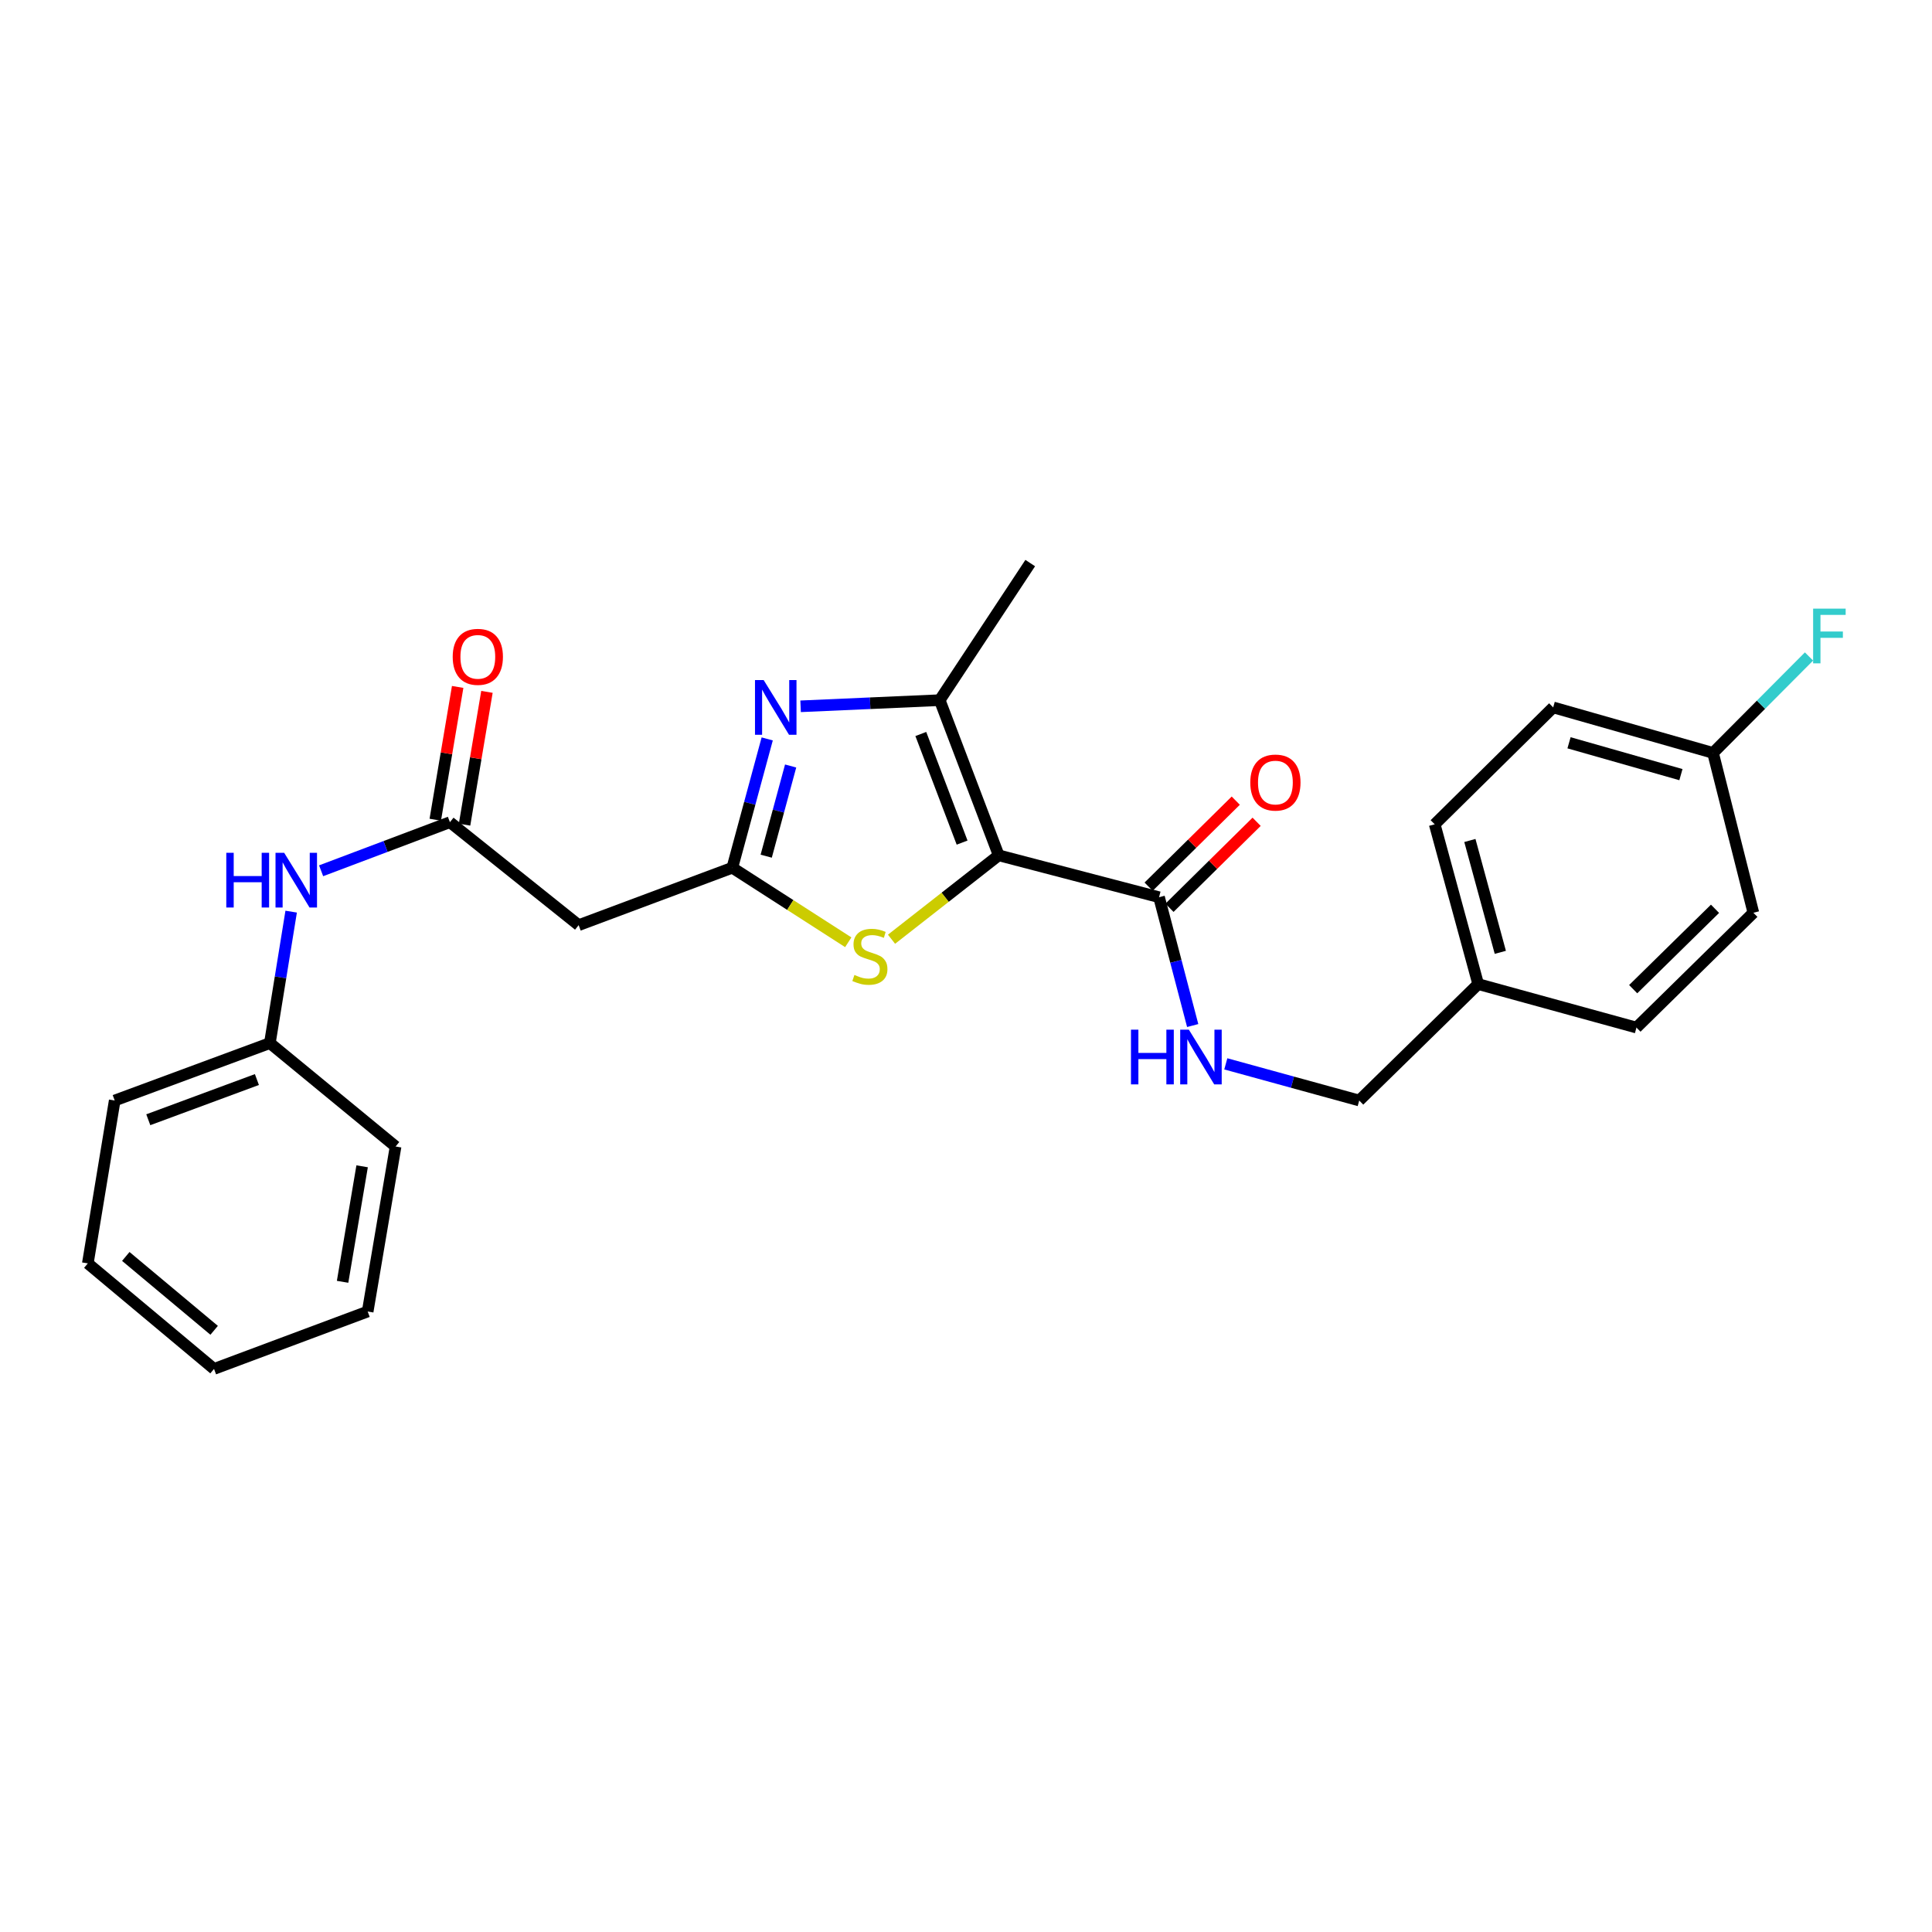 <?xml version='1.0' encoding='iso-8859-1'?>
<svg version='1.1' baseProfile='full'
              xmlns='http://www.w3.org/2000/svg'
                      xmlns:rdkit='http://www.rdkit.org/xml'
                      xmlns:xlink='http://www.w3.org/1999/xlink'
                  xml:space='preserve'
width='1000px' height='1000px' viewBox='0 0 1000 1000'>
<!-- END OF HEADER -->
<rect style='opacity:1.0;fill:#FFFFFF;stroke:none' width='1000' height='1000' x='0' y='0'> </rect>
<path class='bond-2' d='M 516.93,442.716 L 486.396,362.403' style='fill:none;fill-rule:evenodd;stroke:#000000;stroke-width:6px;stroke-linecap:butt;stroke-linejoin:miter;stroke-opacity:1' />
<path class='bond-2' d='M 497.984,436.13 L 476.611,379.912' style='fill:none;fill-rule:evenodd;stroke:#000000;stroke-width:6px;stroke-linecap:butt;stroke-linejoin:miter;stroke-opacity:1' />
<path class='bond-3' d='M 516.93,442.716 L 489.19,464.431' style='fill:none;fill-rule:evenodd;stroke:#000000;stroke-width:6px;stroke-linecap:butt;stroke-linejoin:miter;stroke-opacity:1' />
<path class='bond-3' d='M 489.19,464.431 L 461.45,486.146' style='fill:none;fill-rule:evenodd;stroke:#CCCC00;stroke-width:6px;stroke-linecap:butt;stroke-linejoin:miter;stroke-opacity:1' />
<path class='bond-4' d='M 516.93,442.716 L 599.924,464.403' style='fill:none;fill-rule:evenodd;stroke:#000000;stroke-width:6px;stroke-linecap:butt;stroke-linejoin:miter;stroke-opacity:1' />
<path class='bond-0' d='M 414.388,365.583 L 450.392,363.993' style='fill:none;fill-rule:evenodd;stroke:#0000FF;stroke-width:6px;stroke-linecap:butt;stroke-linejoin:miter;stroke-opacity:1' />
<path class='bond-0' d='M 450.392,363.993 L 486.396,362.403' style='fill:none;fill-rule:evenodd;stroke:#000000;stroke-width:6px;stroke-linecap:butt;stroke-linejoin:miter;stroke-opacity:1' />
<path class='bond-26' d='M 397.106,382.461 L 388.074,415.799' style='fill:none;fill-rule:evenodd;stroke:#0000FF;stroke-width:6px;stroke-linecap:butt;stroke-linejoin:miter;stroke-opacity:1' />
<path class='bond-26' d='M 388.074,415.799 L 379.043,449.137' style='fill:none;fill-rule:evenodd;stroke:#000000;stroke-width:6px;stroke-linecap:butt;stroke-linejoin:miter;stroke-opacity:1' />
<path class='bond-26' d='M 409.231,396.481 L 402.909,419.818' style='fill:none;fill-rule:evenodd;stroke:#0000FF;stroke-width:6px;stroke-linecap:butt;stroke-linejoin:miter;stroke-opacity:1' />
<path class='bond-26' d='M 402.909,419.818 L 396.587,443.154' style='fill:none;fill-rule:evenodd;stroke:#000000;stroke-width:6px;stroke-linecap:butt;stroke-linejoin:miter;stroke-opacity:1' />
<path class='bond-1' d='M 379.043,449.137 L 409.05,468.425' style='fill:none;fill-rule:evenodd;stroke:#000000;stroke-width:6px;stroke-linecap:butt;stroke-linejoin:miter;stroke-opacity:1' />
<path class='bond-1' d='M 409.05,468.425 L 439.057,487.714' style='fill:none;fill-rule:evenodd;stroke:#CCCC00;stroke-width:6px;stroke-linecap:butt;stroke-linejoin:miter;stroke-opacity:1' />
<path class='bond-5' d='M 379.043,449.137 L 299.516,478.859' style='fill:none;fill-rule:evenodd;stroke:#000000;stroke-width:6px;stroke-linecap:butt;stroke-linejoin:miter;stroke-opacity:1' />
<path class='bond-15' d='M 486.396,362.403 L 533.247,291.449' style='fill:none;fill-rule:evenodd;stroke:#000000;stroke-width:6px;stroke-linecap:butt;stroke-linejoin:miter;stroke-opacity:1' />
<path class='bond-7' d='M 599.924,464.403 L 608.631,497.61' style='fill:none;fill-rule:evenodd;stroke:#000000;stroke-width:6px;stroke-linecap:butt;stroke-linejoin:miter;stroke-opacity:1' />
<path class='bond-7' d='M 608.631,497.61 L 617.338,530.817' style='fill:none;fill-rule:evenodd;stroke:#0000FF;stroke-width:6px;stroke-linecap:butt;stroke-linejoin:miter;stroke-opacity:1' />
<path class='bond-9' d='M 605.322,469.873 L 627.875,447.614' style='fill:none;fill-rule:evenodd;stroke:#000000;stroke-width:6px;stroke-linecap:butt;stroke-linejoin:miter;stroke-opacity:1' />
<path class='bond-9' d='M 627.875,447.614 L 650.428,425.355' style='fill:none;fill-rule:evenodd;stroke:#FF0000;stroke-width:6px;stroke-linecap:butt;stroke-linejoin:miter;stroke-opacity:1' />
<path class='bond-9' d='M 594.525,458.934 L 617.079,436.675' style='fill:none;fill-rule:evenodd;stroke:#000000;stroke-width:6px;stroke-linecap:butt;stroke-linejoin:miter;stroke-opacity:1' />
<path class='bond-9' d='M 617.079,436.675 L 639.632,414.416' style='fill:none;fill-rule:evenodd;stroke:#FF0000;stroke-width:6px;stroke-linecap:butt;stroke-linejoin:miter;stroke-opacity:1' />
<path class='bond-6' d='M 299.516,478.859 L 232.873,425.562' style='fill:none;fill-rule:evenodd;stroke:#000000;stroke-width:6px;stroke-linecap:butt;stroke-linejoin:miter;stroke-opacity:1' />
<path class='bond-8' d='M 232.873,425.562 L 199.542,438.137' style='fill:none;fill-rule:evenodd;stroke:#000000;stroke-width:6px;stroke-linecap:butt;stroke-linejoin:miter;stroke-opacity:1' />
<path class='bond-8' d='M 199.542,438.137 L 166.211,450.712' style='fill:none;fill-rule:evenodd;stroke:#0000FF;stroke-width:6px;stroke-linecap:butt;stroke-linejoin:miter;stroke-opacity:1' />
<path class='bond-10' d='M 240.451,426.84 L 246.247,392.473' style='fill:none;fill-rule:evenodd;stroke:#000000;stroke-width:6px;stroke-linecap:butt;stroke-linejoin:miter;stroke-opacity:1' />
<path class='bond-10' d='M 246.247,392.473 L 252.042,358.106' style='fill:none;fill-rule:evenodd;stroke:#FF0000;stroke-width:6px;stroke-linecap:butt;stroke-linejoin:miter;stroke-opacity:1' />
<path class='bond-10' d='M 225.296,424.284 L 231.091,389.917' style='fill:none;fill-rule:evenodd;stroke:#000000;stroke-width:6px;stroke-linecap:butt;stroke-linejoin:miter;stroke-opacity:1' />
<path class='bond-10' d='M 231.091,389.917 L 236.887,355.55' style='fill:none;fill-rule:evenodd;stroke:#FF0000;stroke-width:6px;stroke-linecap:butt;stroke-linejoin:miter;stroke-opacity:1' />
<path class='bond-11' d='M 634.475,550.649 L 669.002,560.136' style='fill:none;fill-rule:evenodd;stroke:#0000FF;stroke-width:6px;stroke-linecap:butt;stroke-linejoin:miter;stroke-opacity:1' />
<path class='bond-11' d='M 669.002,560.136 L 703.529,569.622' style='fill:none;fill-rule:evenodd;stroke:#000000;stroke-width:6px;stroke-linecap:butt;stroke-linejoin:miter;stroke-opacity:1' />
<path class='bond-14' d='M 150.706,471.862 L 145.196,505.881' style='fill:none;fill-rule:evenodd;stroke:#0000FF;stroke-width:6px;stroke-linecap:butt;stroke-linejoin:miter;stroke-opacity:1' />
<path class='bond-14' d='M 145.196,505.881 L 139.685,539.9' style='fill:none;fill-rule:evenodd;stroke:#000000;stroke-width:6px;stroke-linecap:butt;stroke-linejoin:miter;stroke-opacity:1' />
<path class='bond-13' d='M 703.529,569.622 L 765.108,509.367' style='fill:none;fill-rule:evenodd;stroke:#000000;stroke-width:6px;stroke-linecap:butt;stroke-linejoin:miter;stroke-opacity:1' />
<path class='bond-12' d='M 886.661,389.7 L 803.924,366.151' style='fill:none;fill-rule:evenodd;stroke:#000000;stroke-width:6px;stroke-linecap:butt;stroke-linejoin:miter;stroke-opacity:1' />
<path class='bond-12' d='M 870.043,400.95 L 812.127,384.466' style='fill:none;fill-rule:evenodd;stroke:#000000;stroke-width:6px;stroke-linecap:butt;stroke-linejoin:miter;stroke-opacity:1' />
<path class='bond-16' d='M 886.661,389.7 L 911.499,364.746' style='fill:none;fill-rule:evenodd;stroke:#000000;stroke-width:6px;stroke-linecap:butt;stroke-linejoin:miter;stroke-opacity:1' />
<path class='bond-16' d='M 911.499,364.746 L 936.337,339.792' style='fill:none;fill-rule:evenodd;stroke:#33CCCC;stroke-width:6px;stroke-linecap:butt;stroke-linejoin:miter;stroke-opacity:1' />
<path class='bond-27' d='M 886.661,389.7 L 907.538,472.438' style='fill:none;fill-rule:evenodd;stroke:#000000;stroke-width:6px;stroke-linecap:butt;stroke-linejoin:miter;stroke-opacity:1' />
<path class='bond-19' d='M 765.108,509.367 L 847.026,531.874' style='fill:none;fill-rule:evenodd;stroke:#000000;stroke-width:6px;stroke-linecap:butt;stroke-linejoin:miter;stroke-opacity:1' />
<path class='bond-20' d='M 765.108,509.367 L 742.601,426.663' style='fill:none;fill-rule:evenodd;stroke:#000000;stroke-width:6px;stroke-linecap:butt;stroke-linejoin:miter;stroke-opacity:1' />
<path class='bond-20' d='M 776.562,492.925 L 760.807,435.033' style='fill:none;fill-rule:evenodd;stroke:#000000;stroke-width:6px;stroke-linecap:butt;stroke-linejoin:miter;stroke-opacity:1' />
<path class='bond-21' d='M 139.685,539.9 L 59.372,569.622' style='fill:none;fill-rule:evenodd;stroke:#000000;stroke-width:6px;stroke-linecap:butt;stroke-linejoin:miter;stroke-opacity:1' />
<path class='bond-21' d='M 132.972,558.772 L 76.753,579.578' style='fill:none;fill-rule:evenodd;stroke:#000000;stroke-width:6px;stroke-linecap:butt;stroke-linejoin:miter;stroke-opacity:1' />
<path class='bond-22' d='M 139.685,539.9 L 204.756,593.428' style='fill:none;fill-rule:evenodd;stroke:#000000;stroke-width:6px;stroke-linecap:butt;stroke-linejoin:miter;stroke-opacity:1' />
<path class='bond-17' d='M 907.538,472.438 L 847.026,531.874' style='fill:none;fill-rule:evenodd;stroke:#000000;stroke-width:6px;stroke-linecap:butt;stroke-linejoin:miter;stroke-opacity:1' />
<path class='bond-17' d='M 887.691,470.389 L 845.333,511.994' style='fill:none;fill-rule:evenodd;stroke:#000000;stroke-width:6px;stroke-linecap:butt;stroke-linejoin:miter;stroke-opacity:1' />
<path class='bond-18' d='M 803.924,366.151 L 742.601,426.663' style='fill:none;fill-rule:evenodd;stroke:#000000;stroke-width:6px;stroke-linecap:butt;stroke-linejoin:miter;stroke-opacity:1' />
<path class='bond-24' d='M 59.372,569.622 L 45.455,653.931' style='fill:none;fill-rule:evenodd;stroke:#000000;stroke-width:6px;stroke-linecap:butt;stroke-linejoin:miter;stroke-opacity:1' />
<path class='bond-23' d='M 204.756,593.428 L 190.309,678.838' style='fill:none;fill-rule:evenodd;stroke:#000000;stroke-width:6px;stroke-linecap:butt;stroke-linejoin:miter;stroke-opacity:1' />
<path class='bond-23' d='M 187.435,603.676 L 177.322,663.463' style='fill:none;fill-rule:evenodd;stroke:#000000;stroke-width:6px;stroke-linecap:butt;stroke-linejoin:miter;stroke-opacity:1' />
<path class='bond-25' d='M 190.309,678.838 L 110.782,708.551' style='fill:none;fill-rule:evenodd;stroke:#000000;stroke-width:6px;stroke-linecap:butt;stroke-linejoin:miter;stroke-opacity:1' />
<path class='bond-28' d='M 45.455,653.931 L 110.782,708.551' style='fill:none;fill-rule:evenodd;stroke:#000000;stroke-width:6px;stroke-linecap:butt;stroke-linejoin:miter;stroke-opacity:1' />
<path class='bond-28' d='M 65.112,650.333 L 110.841,688.567' style='fill:none;fill-rule:evenodd;stroke:#000000;stroke-width:6px;stroke-linecap:butt;stroke-linejoin:miter;stroke-opacity:1' />
<path  class='atom-1' d='M 395.264 351.991
L 404.544 366.991
Q 405.464 368.471, 406.944 371.151
Q 408.424 373.831, 408.504 373.991
L 408.504 351.991
L 412.264 351.991
L 412.264 380.311
L 408.384 380.311
L 398.424 363.911
Q 397.264 361.991, 396.024 359.791
Q 394.824 357.591, 394.464 356.911
L 394.464 380.311
L 390.784 380.311
L 390.784 351.991
L 395.264 351.991
' fill='#0000FF'/>
<path  class='atom-4' d='M 442.253 504.631
Q 442.573 504.751, 443.893 505.311
Q 445.213 505.871, 446.653 506.231
Q 448.133 506.551, 449.573 506.551
Q 452.253 506.551, 453.813 505.271
Q 455.373 503.951, 455.373 501.671
Q 455.373 500.111, 454.573 499.151
Q 453.813 498.191, 452.613 497.671
Q 451.413 497.151, 449.413 496.551
Q 446.893 495.791, 445.373 495.071
Q 443.893 494.351, 442.813 492.831
Q 441.773 491.311, 441.773 488.751
Q 441.773 485.191, 444.173 482.991
Q 446.613 480.791, 451.413 480.791
Q 454.693 480.791, 458.413 482.351
L 457.493 485.431
Q 454.093 484.031, 451.533 484.031
Q 448.773 484.031, 447.253 485.191
Q 445.733 486.311, 445.773 488.271
Q 445.773 489.791, 446.533 490.711
Q 447.333 491.631, 448.453 492.151
Q 449.613 492.671, 451.533 493.271
Q 454.093 494.071, 455.613 494.871
Q 457.133 495.671, 458.213 497.311
Q 459.333 498.911, 459.333 501.671
Q 459.333 505.591, 456.693 507.711
Q 454.093 509.791, 449.733 509.791
Q 447.213 509.791, 445.293 509.231
Q 443.413 508.711, 441.173 507.791
L 442.253 504.631
' fill='#CCCC00'/>
<path  class='atom-8' d='M 585.391 532.955
L 589.231 532.955
L 589.231 544.995
L 603.711 544.995
L 603.711 532.955
L 607.551 532.955
L 607.551 561.275
L 603.711 561.275
L 603.711 548.195
L 589.231 548.195
L 589.231 561.275
L 585.391 561.275
L 585.391 532.955
' fill='#0000FF'/>
<path  class='atom-8' d='M 615.351 532.955
L 624.631 547.955
Q 625.551 549.435, 627.031 552.115
Q 628.511 554.795, 628.591 554.955
L 628.591 532.955
L 632.351 532.955
L 632.351 561.275
L 628.471 561.275
L 618.511 544.875
Q 617.351 542.955, 616.111 540.755
Q 614.911 538.555, 614.551 537.875
L 614.551 561.275
L 610.871 561.275
L 610.871 532.955
L 615.351 532.955
' fill='#0000FF'/>
<path  class='atom-9' d='M 117.126 441.406
L 120.966 441.406
L 120.966 453.446
L 135.446 453.446
L 135.446 441.406
L 139.286 441.406
L 139.286 469.726
L 135.446 469.726
L 135.446 456.646
L 120.966 456.646
L 120.966 469.726
L 117.126 469.726
L 117.126 441.406
' fill='#0000FF'/>
<path  class='atom-9' d='M 147.086 441.406
L 156.366 456.406
Q 157.286 457.886, 158.766 460.566
Q 160.246 463.246, 160.326 463.406
L 160.326 441.406
L 164.086 441.406
L 164.086 469.726
L 160.206 469.726
L 150.246 453.326
Q 149.086 451.406, 147.846 449.206
Q 146.646 447.006, 146.286 446.326
L 146.286 469.726
L 142.606 469.726
L 142.606 441.406
L 147.086 441.406
' fill='#0000FF'/>
<path  class='atom-10' d='M 647.145 405.047
Q 647.145 398.247, 650.505 394.447
Q 653.865 390.647, 660.145 390.647
Q 666.425 390.647, 669.785 394.447
Q 673.145 398.247, 673.145 405.047
Q 673.145 411.927, 669.745 415.847
Q 666.345 419.727, 660.145 419.727
Q 653.905 419.727, 650.505 415.847
Q 647.145 411.967, 647.145 405.047
M 660.145 416.527
Q 664.465 416.527, 666.785 413.647
Q 669.145 410.727, 669.145 405.047
Q 669.145 399.487, 666.785 396.687
Q 664.465 393.847, 660.145 393.847
Q 655.825 393.847, 653.465 396.647
Q 651.145 399.447, 651.145 405.047
Q 651.145 410.767, 653.465 413.647
Q 655.825 416.527, 660.145 416.527
' fill='#FF0000'/>
<path  class='atom-11' d='M 234.32 339.976
Q 234.32 333.176, 237.68 329.376
Q 241.04 325.576, 247.32 325.576
Q 253.6 325.576, 256.96 329.376
Q 260.32 333.176, 260.32 339.976
Q 260.32 346.856, 256.92 350.776
Q 253.52 354.656, 247.32 354.656
Q 241.08 354.656, 237.68 350.776
Q 234.32 346.896, 234.32 339.976
M 247.32 351.456
Q 251.64 351.456, 253.96 348.576
Q 256.32 345.656, 256.32 339.976
Q 256.32 334.416, 253.96 331.616
Q 251.64 328.776, 247.32 328.776
Q 243 328.776, 240.64 331.576
Q 238.32 334.376, 238.32 339.976
Q 238.32 345.696, 240.64 348.576
Q 243 351.456, 247.32 351.456
' fill='#FF0000'/>
<path  class='atom-17' d='M 938.471 315.029
L 955.311 315.029
L 955.311 318.269
L 942.271 318.269
L 942.271 326.869
L 953.871 326.869
L 953.871 330.149
L 942.271 330.149
L 942.271 343.349
L 938.471 343.349
L 938.471 315.029
' fill='#33CCCC'/>
</svg>
